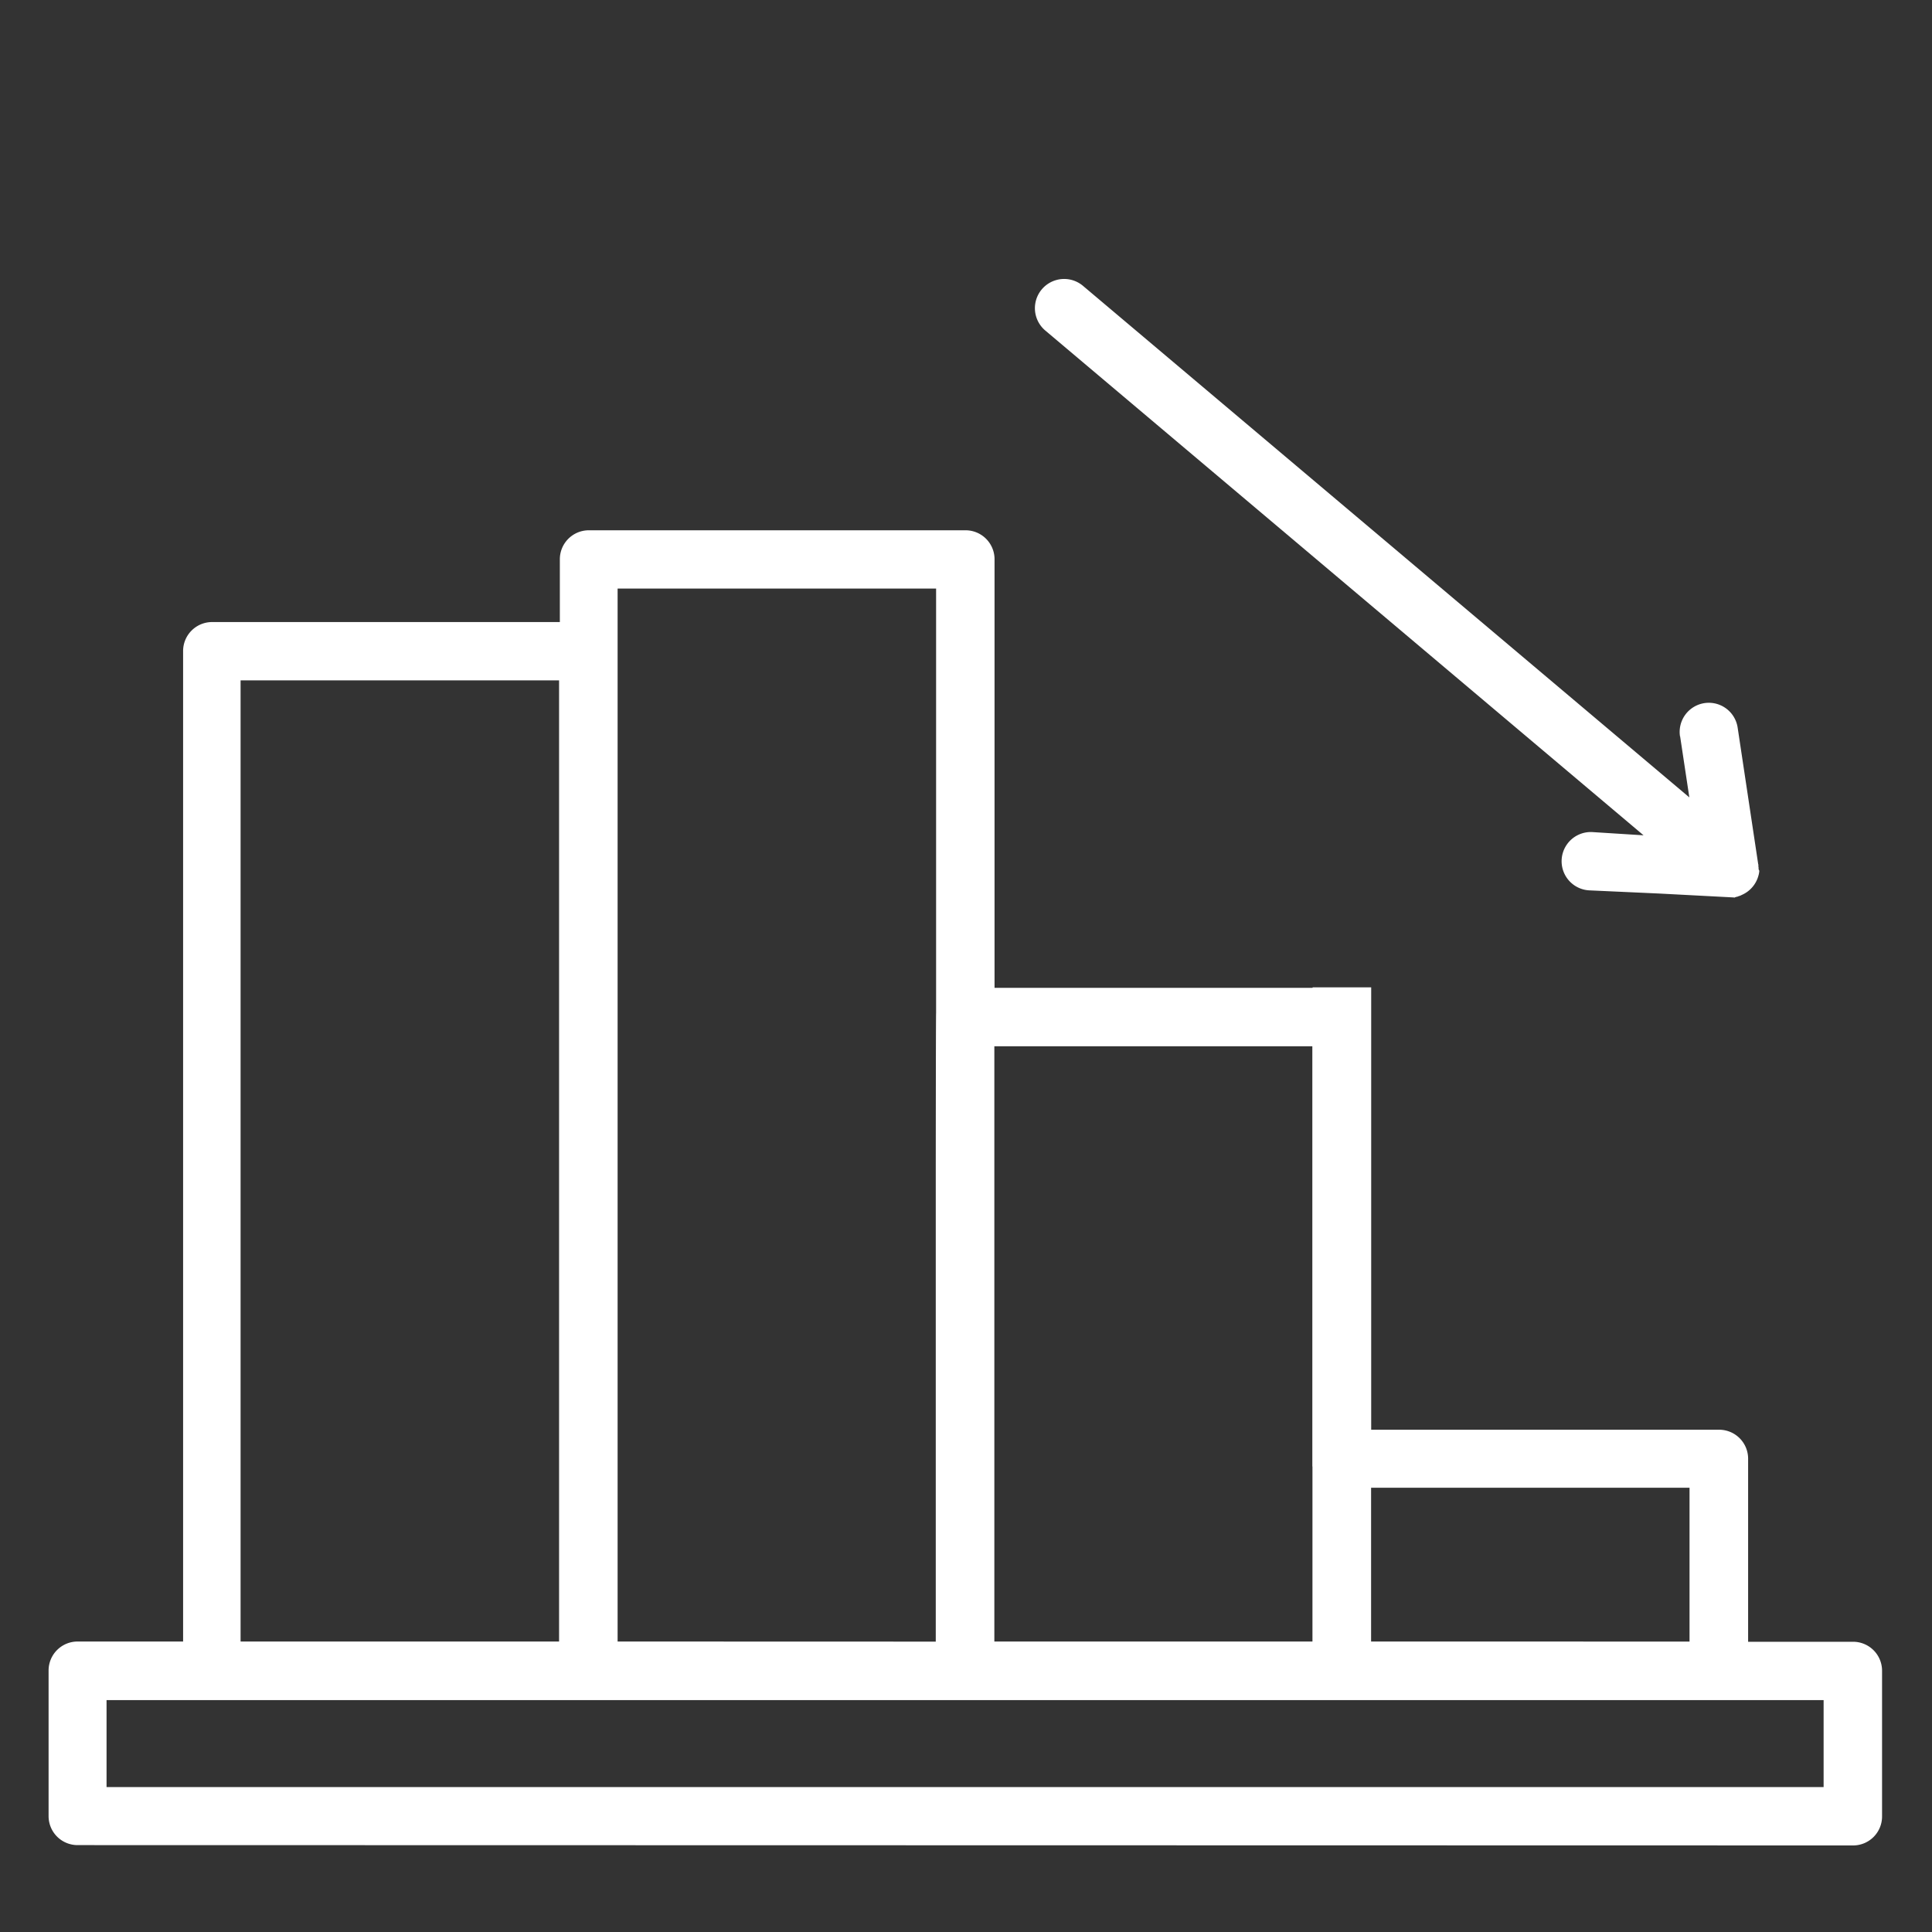<svg xmlns="http://www.w3.org/2000/svg" width="40" height="40" viewBox="0 0 40 40">
  <rect x="0" y="0" width="40" height="40" fill="#333333" stroke="none"/>
  <g id="icn_timeless_impact_2_Reduced_manual_effort_by_25_" data-name="icn_timeless impact 2_Reduced manual effort by 25%" transform="translate(-139.5 -668.555)">
    <rect id="Rectangle_153818" data-name="Rectangle 153818" width="40" height="40" transform="translate(139.5 668.555)" fill="#656565" opacity="0"/>
    <g id="Group_39441" data-name="Group 39441" transform="translate(-273.966 353.614)">
      <path id="Path_73763" data-name="Path 73763" d="M20.8,54.081h35.55v-1.8H20.8v1.8ZM56.955,55.29a.6.6,0,0,0,.605-.6V51.673a.6.6,0,0,0-.605-.6H54.787v-3.79a.6.6,0,0,0-.6-.6h-7.8a.6.6,0,0,0-.6.6V37.534H39.185V28.661a.6.6,0,0,0-.6-.6h-7.8a.6.6,0,0,0-.6.6v1.3h-7.2a.6.6,0,0,0-.6.6V51.068H20.2a.6.6,0,0,0-.6.6v3.015a.6.6,0,0,0,.6.6Zm-33.38-4.222v-19.9h6.594v19.9Zm7.806,0v-21.8h6.594v8.781c-.005.03-.007,3.142-.007,3.172v9.849Zm7.8,0V38.744h6.586V51.068Zm7.8,0V47.884h6.593v3.185Z" transform="translate(394.872 297.859)" fill="#fff" fill-rule="evenodd"/>
      <path id="Path_73974" data-name="Path 73974" d="M14.162,1.18A.6.6,0,1,1,14.52.027l2.734.859.014,0h0L17.283.9l.01,0h0a.469.469,0,0,1,.056.024h.007l.007,0,.006,0,.008,0h.005l.021.012h0l.008.006.012.008h0l.008.006.012.009h0l.008.007h0l.008.007a.607.607,0,0,1,.214.491v.034l-.006.041h0v.012a.364.364,0,0,1-.01.044h0l0,.013h0v.013h0v0h0v0h0v0h0l-.01.016h0v0h0l-.005.008-.743,1.34h0L16.2,4.273a.6.6,0,0,1-1.049-.6l.521-.917L.848,9.308A.6.6,0,1,1,.361,8.2l15.021-6.64-1.221-.383Z" transform="translate(443.101 316.941) rotate(64)" fill="#fff" fill-rule="evenodd"/>
      <path id="Path_73975" data-name="Path 73975" d="M-.044-.1H1.169V9.82H-.044Z" transform="translate(440.686 335.483)" fill="#fff"/>
    </g>
  </g>
</svg>
